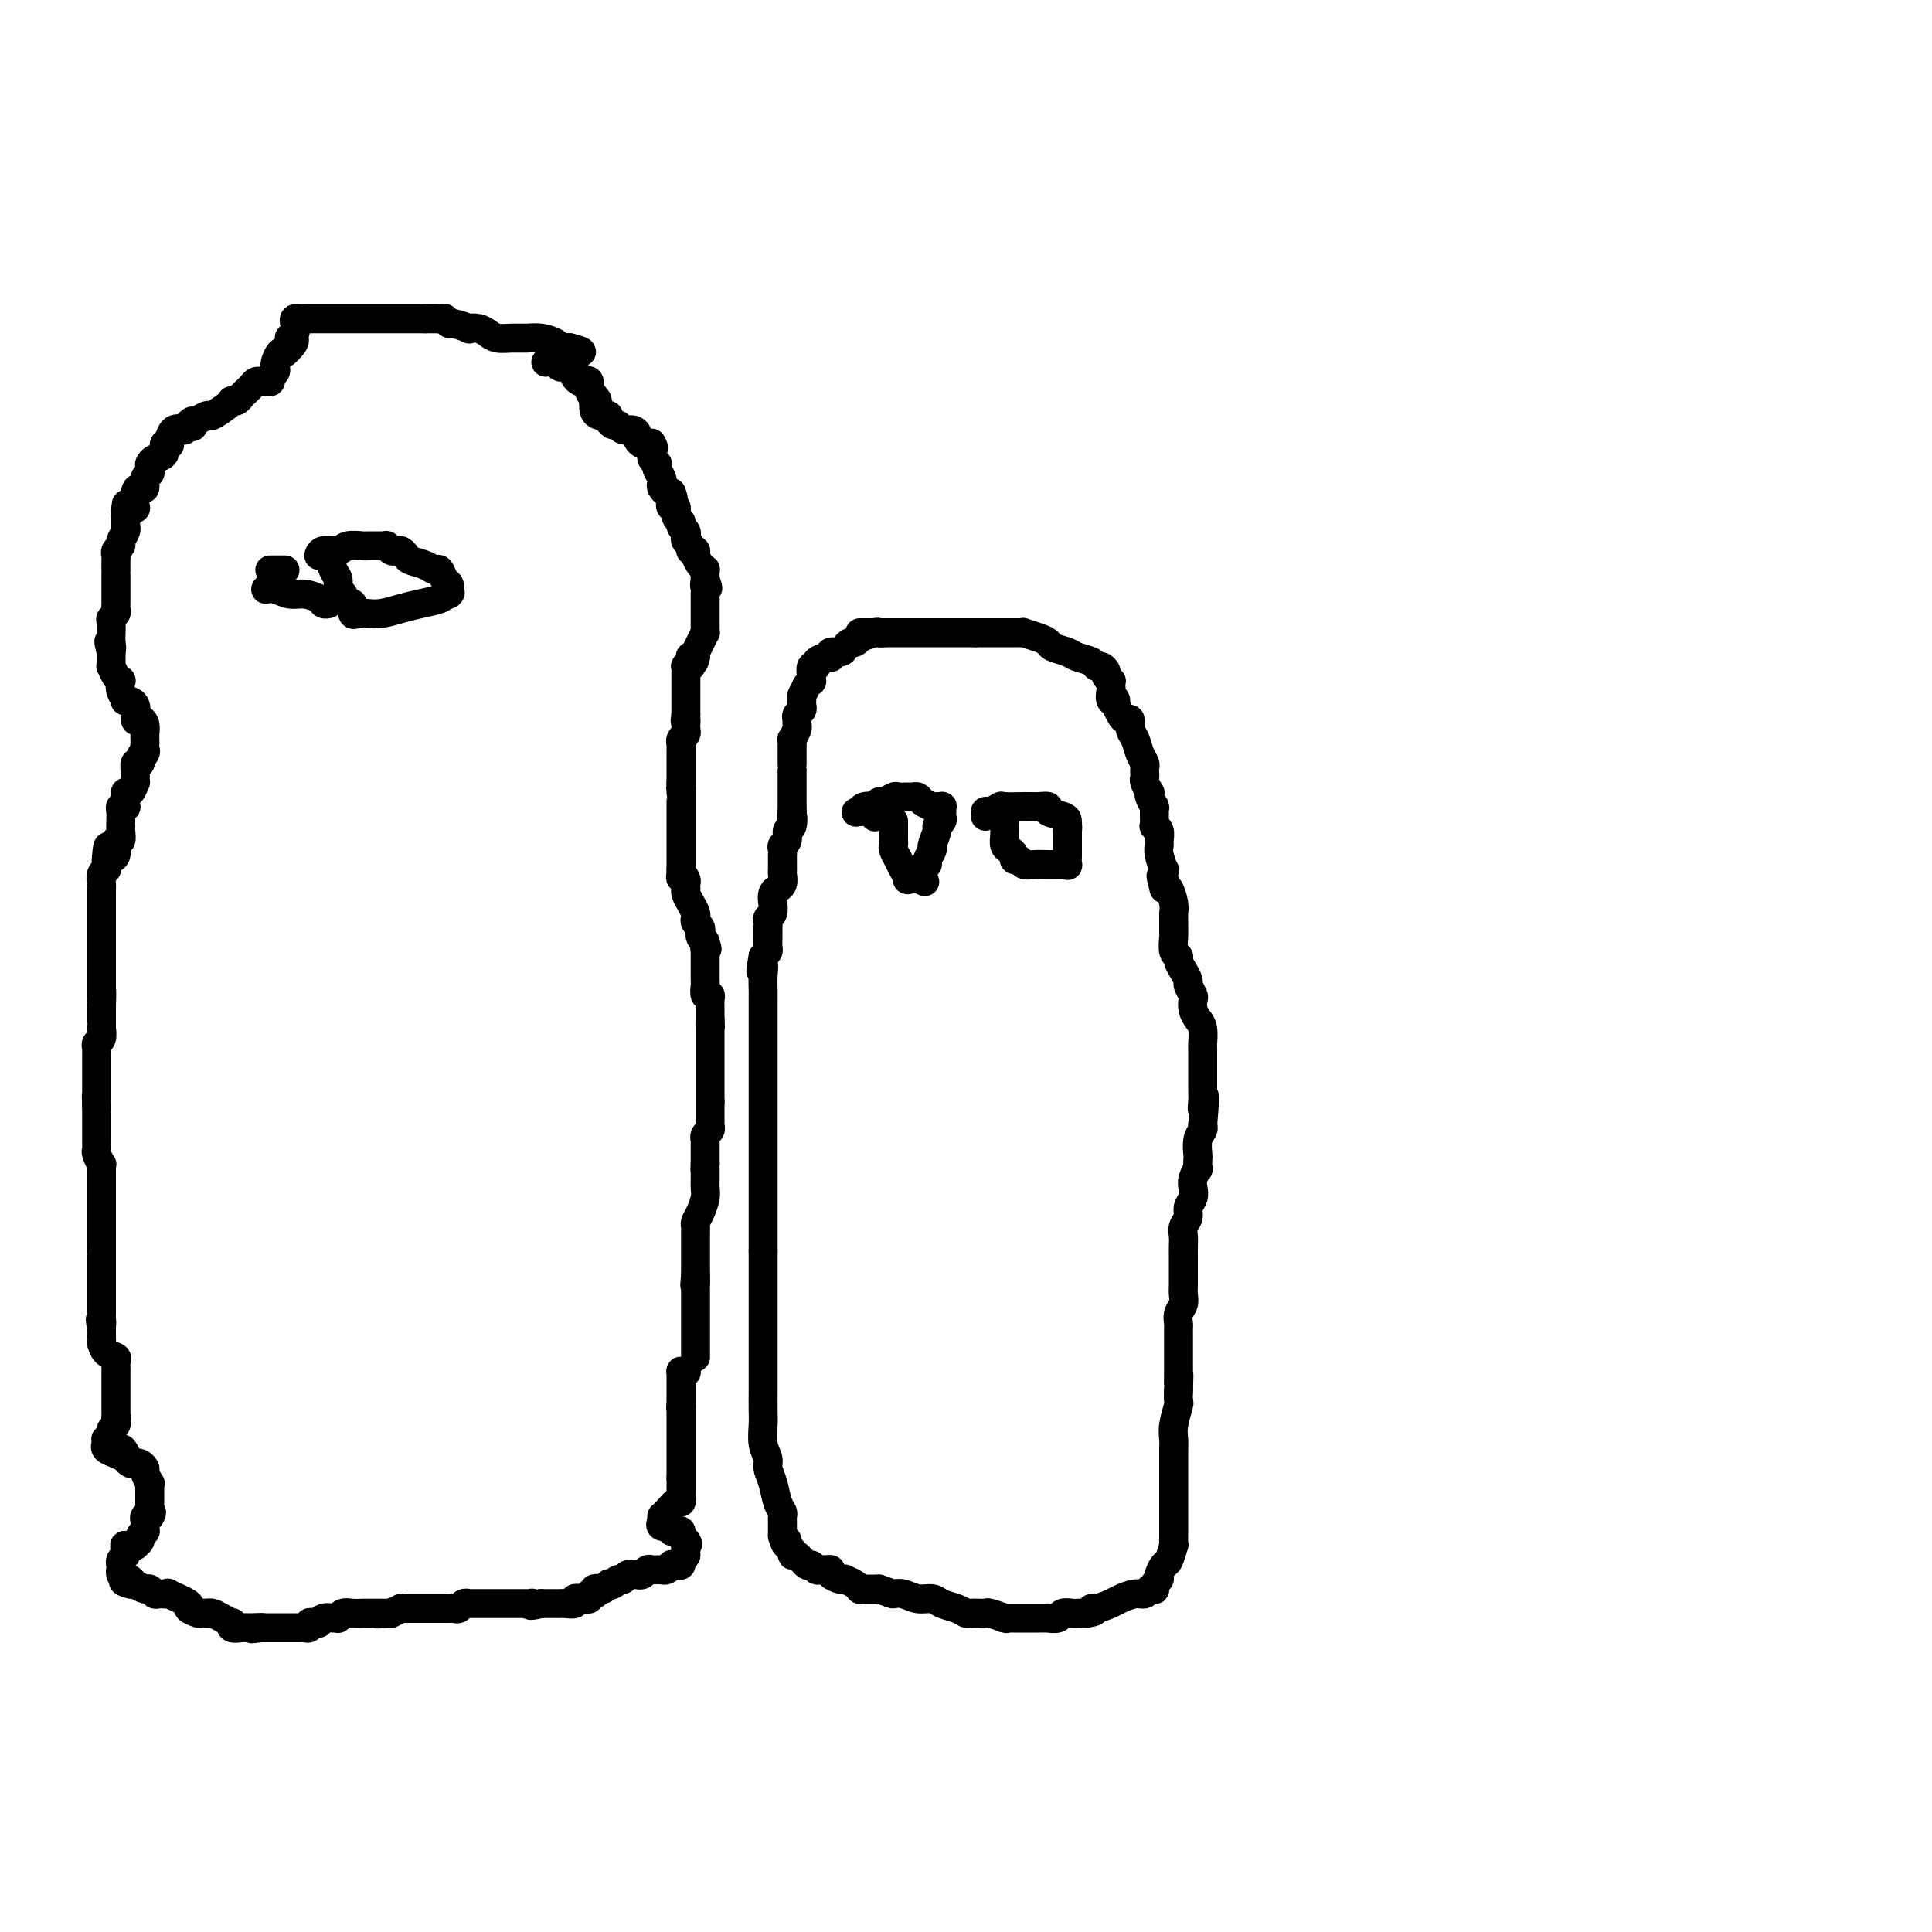 <svg viewBox='0 0 400 400' version='1.1' xmlns='http://www.w3.org/2000/svg' xmlns:xlink='http://www.w3.org/1999/xlink'><g fill='none' stroke='#000000' stroke-width='6' stroke-linecap='round' stroke-linejoin='round'><path d='M113,75c0.000,0.000 1.000,-1.000 1,-1'/><path d='M114,74c0.328,0.007 0.648,0.523 1,1c0.352,0.477 0.734,0.915 1,1c0.266,0.085 0.414,-0.184 1,0c0.586,0.184 1.610,0.820 2,1c0.390,0.180 0.147,-0.097 0,0c-0.147,0.097 -0.198,0.569 0,1c0.198,0.431 0.644,0.823 1,1c0.356,0.177 0.621,0.140 1,0c0.379,-0.140 0.871,-0.384 1,0c0.129,0.384 -0.106,1.395 0,2c0.106,0.605 0.553,0.802 1,1'/><path d='M123,82c1.393,1.457 0.376,1.098 0,1c-0.376,-0.098 -0.112,0.065 0,0c0.112,-0.065 0.073,-0.358 0,0c-0.073,0.358 -0.178,1.367 0,2c0.178,0.633 0.639,0.892 1,1c0.361,0.108 0.622,0.066 1,0c0.378,-0.066 0.874,-0.157 1,0c0.126,0.157 -0.117,0.563 0,1c0.117,0.437 0.596,0.905 1,1c0.404,0.095 0.734,-0.182 1,0c0.266,0.182 0.466,0.823 1,1c0.534,0.177 1.400,-0.110 2,0c0.600,0.110 0.934,0.617 1,1c0.066,0.383 -0.136,0.642 0,1c0.136,0.358 0.610,0.817 1,1c0.390,0.183 0.695,0.092 1,0'/><path d='M134,92c1.928,1.560 1.248,0.459 1,0c-0.248,-0.459 -0.063,-0.277 0,0c0.063,0.277 0.003,0.648 0,1c-0.003,0.352 0.051,0.685 0,1c-0.051,0.315 -0.206,0.613 0,1c0.206,0.387 0.773,0.863 1,1c0.227,0.137 0.112,-0.066 0,0c-0.112,0.066 -0.223,0.400 0,1c0.223,0.600 0.781,1.468 1,2c0.219,0.532 0.100,0.730 0,1c-0.100,0.270 -0.181,0.611 0,1c0.181,0.389 0.623,0.825 1,1c0.377,0.175 0.688,0.087 1,0'/><path d='M139,102c0.791,1.932 0.269,1.760 0,2c-0.269,0.240 -0.283,0.890 0,1c0.283,0.110 0.864,-0.321 1,0c0.136,0.321 -0.174,1.396 0,2c0.174,0.604 0.830,0.739 1,1c0.170,0.261 -0.147,0.647 0,1c0.147,0.353 0.756,0.673 1,1c0.244,0.327 0.122,0.661 0,1c-0.122,0.339 -0.244,0.681 0,1c0.244,0.319 0.853,0.614 1,1c0.147,0.386 -0.167,0.864 0,1c0.167,0.136 0.815,-0.070 1,0c0.185,0.070 -0.094,0.417 0,1c0.094,0.583 0.561,1.404 1,2c0.439,0.596 0.849,0.968 1,1c0.151,0.032 0.043,-0.277 0,0c-0.043,0.277 -0.022,1.138 0,2'/><path d='M146,120c1.083,2.968 0.290,1.386 0,1c-0.290,-0.386 -0.078,0.422 0,1c0.078,0.578 0.021,0.925 0,1c-0.021,0.075 -0.006,-0.120 0,0c0.006,0.120 0.001,0.557 0,1c-0.001,0.443 -0.000,0.893 0,1c0.000,0.107 0.000,-0.130 0,0c-0.000,0.130 -0.000,0.626 0,1c0.000,0.374 0.000,0.625 0,1c-0.000,0.375 -0.000,0.875 0,1c0.000,0.125 0.001,-0.126 0,0c-0.001,0.126 -0.003,0.628 0,1c0.003,0.372 0.011,0.615 0,1c-0.011,0.385 -0.041,0.911 0,1c0.041,0.089 0.155,-0.261 0,0c-0.155,0.261 -0.578,1.132 -1,2c-0.422,0.868 -0.845,1.734 -1,2c-0.155,0.266 -0.044,-0.067 0,0c0.044,0.067 0.022,0.533 0,1'/><path d='M144,136c-0.532,2.431 -0.860,0.507 -1,0c-0.140,-0.507 -0.090,0.403 0,1c0.090,0.597 0.220,0.882 0,1c-0.220,0.118 -0.791,0.069 -1,0c-0.209,-0.069 -0.056,-0.159 0,0c0.056,0.159 0.015,0.568 0,1c-0.015,0.432 -0.004,0.888 0,1c0.004,0.112 0.001,-0.120 0,0c-0.001,0.120 -0.000,0.593 0,1c0.000,0.407 0.000,0.749 0,1c-0.000,0.251 -0.000,0.410 0,1c0.000,0.590 0.000,1.611 0,2c-0.000,0.389 -0.000,0.147 0,0c0.000,-0.147 0.000,-0.197 0,0c-0.000,0.197 -0.000,0.641 0,1c0.000,0.359 0.000,0.632 0,1c-0.000,0.368 -0.000,0.830 0,1c0.000,0.170 0.000,0.049 0,0c-0.000,-0.049 -0.000,-0.024 0,0'/><path d='M142,148c-0.309,2.039 -0.082,1.138 0,1c0.082,-0.138 0.018,0.487 0,1c-0.018,0.513 0.009,0.912 0,1c-0.009,0.088 -0.055,-0.136 0,0c0.055,0.136 0.211,0.632 0,1c-0.211,0.368 -0.789,0.609 -1,1c-0.211,0.391 -0.057,0.932 0,1c0.057,0.068 0.015,-0.335 0,0c-0.015,0.335 -0.004,1.410 0,2c0.004,0.590 0.001,0.697 0,1c-0.001,0.303 -0.000,0.802 0,1c0.000,0.198 0.000,0.096 0,0c-0.000,-0.096 -0.000,-0.184 0,0c0.000,0.184 0.000,0.642 0,1c-0.000,0.358 -0.000,0.618 0,1c0.000,0.382 0.000,0.886 0,1c-0.000,0.114 -0.000,-0.162 0,0c0.000,0.162 0.000,0.760 0,1c-0.000,0.240 -0.000,0.120 0,0'/><path d='M141,162c-0.155,2.330 -0.041,1.154 0,1c0.041,-0.154 0.011,0.714 0,1c-0.011,0.286 -0.003,-0.011 0,0c0.003,0.011 0.001,0.330 0,1c-0.001,0.670 -0.000,1.690 0,2c0.000,0.310 0.000,-0.089 0,0c-0.000,0.089 -0.000,0.668 0,1c0.000,0.332 0.000,0.417 0,1c-0.000,0.583 -0.000,1.663 0,2c0.000,0.337 0.000,-0.068 0,0c-0.000,0.068 -0.000,0.611 0,1c0.000,0.389 0.000,0.625 0,1c-0.000,0.375 -0.000,0.888 0,1c0.000,0.112 0.000,-0.178 0,0c-0.000,0.178 -0.000,0.825 0,1c0.000,0.175 0.000,-0.122 0,0c-0.000,0.122 -0.000,0.661 0,1c0.000,0.339 0.000,0.476 0,1c-0.000,0.524 -0.000,1.435 0,2c0.000,0.565 0.000,0.782 0,1'/><path d='M141,180c-0.061,2.962 -0.212,1.367 0,1c0.212,-0.367 0.788,0.492 1,1c0.212,0.508 0.060,0.664 0,1c-0.060,0.336 -0.026,0.853 0,1c0.026,0.147 0.046,-0.077 0,0c-0.046,0.077 -0.157,0.454 0,1c0.157,0.546 0.582,1.259 1,2c0.418,0.741 0.830,1.509 1,2c0.170,0.491 0.098,0.706 0,1c-0.098,0.294 -0.222,0.666 0,1c0.222,0.334 0.791,0.628 1,1c0.209,0.372 0.059,0.821 0,1c-0.059,0.179 -0.026,0.089 0,0c0.026,-0.089 0.045,-0.178 0,0c-0.045,0.178 -0.156,0.622 0,1c0.156,0.378 0.578,0.689 1,1'/><path d='M146,195c0.774,2.488 0.207,1.209 0,1c-0.207,-0.209 -0.056,0.652 0,1c0.056,0.348 0.015,0.182 0,0c-0.015,-0.182 -0.004,-0.382 0,0c0.004,0.382 0.001,1.345 0,2c-0.001,0.655 0.000,1.000 0,1c-0.000,-0.000 -0.001,-0.346 0,0c0.001,0.346 0.004,1.384 0,2c-0.004,0.616 -0.015,0.809 0,1c0.015,0.191 0.057,0.380 0,1c-0.057,0.620 -0.211,1.671 0,2c0.211,0.329 0.789,-0.066 1,0c0.211,0.066 0.057,0.591 0,1c-0.057,0.409 -0.015,0.702 0,1c0.015,0.298 0.004,0.602 0,1c-0.004,0.398 -0.001,0.890 0,1c0.001,0.110 0.000,-0.163 0,0c-0.000,0.163 -0.000,0.761 0,1c0.000,0.239 0.000,0.120 0,0'/><path d='M147,211c0.155,2.653 0.041,1.284 0,1c-0.041,-0.284 -0.011,0.516 0,1c0.011,0.484 0.003,0.651 0,1c-0.003,0.349 -0.001,0.881 0,1c0.001,0.119 0.000,-0.176 0,0c-0.000,0.176 -0.000,0.821 0,1c0.000,0.179 0.000,-0.110 0,0c-0.000,0.110 -0.000,0.617 0,1c0.000,0.383 0.000,0.640 0,1c-0.000,0.360 -0.000,0.821 0,1c0.000,0.179 0.000,0.076 0,0c-0.000,-0.076 -0.000,-0.126 0,0c0.000,0.126 0.000,0.429 0,1c-0.000,0.571 -0.000,1.409 0,2c0.000,0.591 0.000,0.933 0,1c-0.000,0.067 -0.000,-0.142 0,0c0.000,0.142 0.000,0.634 0,1c-0.000,0.366 -0.000,0.606 0,1c0.000,0.394 0.000,0.941 0,1c-0.000,0.059 -0.000,-0.369 0,0c0.000,0.369 0.000,1.534 0,2c-0.000,0.466 -0.000,0.233 0,0'/><path d='M147,228c-0.000,2.865 -0.000,1.528 0,1c0.000,-0.528 0.000,-0.246 0,0c-0.000,0.246 -0.000,0.457 0,1c0.000,0.543 0.001,1.416 0,2c-0.001,0.584 -0.004,0.877 0,1c0.004,0.123 0.015,0.075 0,0c-0.015,-0.075 -0.057,-0.179 0,0c0.057,0.179 0.211,0.640 0,1c-0.211,0.360 -0.789,0.617 -1,1c-0.211,0.383 -0.057,0.890 0,1c0.057,0.110 0.015,-0.178 0,0c-0.015,0.178 -0.004,0.821 0,1c0.004,0.179 0.001,-0.107 0,0c-0.001,0.107 -0.000,0.606 0,1c0.000,0.394 0.000,0.683 0,1c-0.000,0.317 -0.000,0.662 0,1c0.000,0.338 0.000,0.669 0,1'/><path d='M146,241c-0.154,2.263 -0.041,1.420 0,1c0.041,-0.420 0.008,-0.418 0,0c-0.008,0.418 0.008,1.254 0,2c-0.008,0.746 -0.041,1.404 0,2c0.041,0.596 0.154,1.130 0,2c-0.154,0.870 -0.577,2.076 -1,3c-0.423,0.924 -0.845,1.568 -1,2c-0.155,0.432 -0.041,0.654 0,1c0.041,0.346 0.011,0.817 0,1c-0.011,0.183 -0.003,0.077 0,0c0.003,-0.077 0.001,-0.127 0,0c-0.001,0.127 -0.000,0.429 0,1c0.000,0.571 0.000,1.409 0,2c-0.000,0.591 -0.000,0.933 0,1c0.000,0.067 0.000,-0.140 0,0c-0.000,0.140 -0.000,0.629 0,1c0.000,0.371 0.000,0.624 0,1c-0.000,0.376 -0.000,0.874 0,1c0.000,0.126 0.000,-0.120 0,0c-0.000,0.120 -0.000,0.606 0,1c0.000,0.394 0.000,0.697 0,1'/><path d='M144,264c-0.309,3.737 -0.083,1.579 0,1c0.083,-0.579 0.022,0.422 0,1c-0.022,0.578 -0.006,0.732 0,1c0.006,0.268 0.002,0.651 0,1c-0.002,0.349 -0.000,0.666 0,1c0.000,0.334 0.000,0.685 0,1c-0.000,0.315 -0.000,0.595 0,1c0.000,0.405 0.000,0.934 0,1c-0.000,0.066 -0.000,-0.332 0,0c0.000,0.332 0.000,1.395 0,2c-0.000,0.605 -0.000,0.754 0,1c0.000,0.246 0.000,0.591 0,1c-0.000,0.409 -0.000,0.883 0,1c0.000,0.117 0.000,-0.123 0,0c-0.000,0.123 -0.000,0.607 0,1c0.000,0.393 0.000,0.694 0,1c-0.000,0.306 -0.000,0.618 0,1c0.000,0.382 0.000,0.834 0,1c-0.000,0.166 -0.000,0.048 0,0c0.000,-0.048 0.000,-0.024 0,0'/><path d='M142,284c0.000,0.000 0.100,0.100 0.1,0.1'/><path d='M142,284c-0.423,0.032 -0.845,0.064 -1,0c-0.155,-0.064 -0.041,-0.224 0,0c0.041,0.224 0.011,0.832 0,1c-0.011,0.168 -0.003,-0.105 0,0c0.003,0.105 0.001,0.588 0,1c-0.001,0.412 -0.000,0.754 0,1c0.000,0.246 0.000,0.396 0,1c-0.000,0.604 -0.000,1.663 0,2c0.000,0.337 0.000,-0.046 0,0c-0.000,0.046 -0.000,0.523 0,1'/><path d='M141,291c-0.155,1.056 -0.041,0.195 0,0c0.041,-0.195 0.011,0.277 0,1c-0.011,0.723 -0.003,1.699 0,2c0.003,0.301 0.001,-0.073 0,0c-0.001,0.073 -0.000,0.593 0,1c0.000,0.407 0.000,0.702 0,1c-0.000,0.298 -0.000,0.601 0,1c0.000,0.399 0.000,0.894 0,1c-0.000,0.106 -0.000,-0.178 0,0c0.000,0.178 0.000,0.817 0,1c-0.000,0.183 -0.000,-0.092 0,0c0.000,0.092 0.000,0.551 0,1c-0.000,0.449 -0.000,0.890 0,1c0.000,0.110 0.000,-0.110 0,0c-0.000,0.110 -0.000,0.551 0,1c0.000,0.449 0.000,0.908 0,1c-0.000,0.092 -0.000,-0.183 0,0c0.000,0.183 0.000,0.822 0,1c-0.000,0.178 -0.000,-0.106 0,0c0.000,0.106 0.000,0.602 0,1c-0.000,0.398 -0.000,0.699 0,1'/><path d='M141,306c0.000,2.544 0.000,1.403 0,1c-0.000,-0.403 -0.000,-0.067 0,0c0.000,0.067 0.001,-0.136 0,0c-0.001,0.136 -0.003,0.610 0,1c0.003,0.390 0.012,0.696 0,1c-0.012,0.304 -0.044,0.607 0,1c0.044,0.393 0.166,0.875 0,1c-0.166,0.125 -0.619,-0.107 -1,0c-0.381,0.107 -0.691,0.554 -1,1'/><path d='M139,312c-0.265,0.884 0.073,0.092 0,0c-0.073,-0.092 -0.555,0.514 -1,1c-0.445,0.486 -0.851,0.852 -1,1c-0.149,0.148 -0.040,0.078 0,0c0.040,-0.078 0.011,-0.165 0,0c-0.011,0.165 -0.006,0.583 0,1'/><path d='M137,315c-0.353,0.686 -0.235,0.902 0,1c0.235,0.098 0.589,0.078 1,0c0.411,-0.078 0.880,-0.214 1,0c0.120,0.214 -0.109,0.778 0,1c0.109,0.222 0.555,0.101 1,0c0.445,-0.101 0.889,-0.181 1,0c0.111,0.181 -0.111,0.623 0,1c0.111,0.377 0.556,0.688 1,1'/><path d='M142,319c0.774,0.842 0.207,0.947 0,1c-0.207,0.053 -0.056,0.056 0,0c0.056,-0.056 0.015,-0.169 0,0c-0.015,0.169 -0.004,0.620 0,1c0.004,0.380 0.002,0.690 0,1'/><path d='M142,322c-0.238,0.630 -0.834,0.704 -1,1c-0.166,0.296 0.096,0.815 0,1c-0.096,0.185 -0.552,0.035 -1,0c-0.448,-0.035 -0.890,0.043 -1,0c-0.110,-0.043 0.111,-0.208 0,0c-0.111,0.208 -0.555,0.788 -1,1c-0.445,0.212 -0.893,0.056 -1,0c-0.107,-0.056 0.126,-0.011 0,0c-0.126,0.011 -0.612,-0.011 -1,0c-0.388,0.011 -0.677,0.055 -1,0c-0.323,-0.055 -0.678,-0.211 -1,0c-0.322,0.211 -0.611,0.788 -1,1c-0.389,0.212 -0.878,0.060 -1,0c-0.122,-0.060 0.122,-0.026 0,0c-0.122,0.026 -0.610,0.046 -1,0c-0.390,-0.046 -0.683,-0.156 -1,0c-0.317,0.156 -0.659,0.578 -1,1'/><path d='M129,327c-2.194,0.714 -1.179,-0.001 -1,0c0.179,0.001 -0.477,0.719 -1,1c-0.523,0.281 -0.914,0.127 -1,0c-0.086,-0.127 0.134,-0.226 0,0c-0.134,0.226 -0.623,0.779 -1,1c-0.377,0.221 -0.641,0.111 -1,0c-0.359,-0.111 -0.813,-0.222 -1,0c-0.187,0.222 -0.106,0.777 0,1c0.106,0.223 0.236,0.112 0,0c-0.236,-0.112 -0.838,-0.227 -1,0c-0.162,0.227 0.116,0.797 0,1c-0.116,0.203 -0.626,0.040 -1,0c-0.374,-0.040 -0.611,0.042 -1,0c-0.389,-0.042 -0.930,-0.207 -1,0c-0.070,0.207 0.332,0.788 0,1c-0.332,0.212 -1.398,0.057 -2,0c-0.602,-0.057 -0.739,-0.015 -1,0c-0.261,0.015 -0.647,0.004 -1,0c-0.353,-0.004 -0.672,-0.001 -1,0c-0.328,0.001 -0.665,0.000 -1,0c-0.335,-0.000 -0.667,-0.000 -1,0'/><path d='M112,332c-3.092,0.774 -2.321,0.207 -2,0c0.321,-0.207 0.194,-0.056 0,0c-0.194,0.056 -0.454,0.015 -1,0c-0.546,-0.015 -1.378,-0.004 -2,0c-0.622,0.004 -1.034,0.001 -1,0c0.034,-0.001 0.513,-0.000 0,0c-0.513,0.000 -2.017,0.000 -3,0c-0.983,-0.000 -1.443,-0.001 -2,0c-0.557,0.001 -1.210,0.004 -2,0c-0.790,-0.004 -1.717,-0.015 -2,0c-0.283,0.015 0.079,0.057 0,0c-0.079,-0.057 -0.599,-0.211 -1,0c-0.401,0.211 -0.685,0.789 -1,1c-0.315,0.211 -0.662,0.057 -1,0c-0.338,-0.057 -0.668,-0.015 -1,0c-0.332,0.015 -0.666,0.004 -1,0c-0.334,-0.004 -0.667,-0.001 -1,0c-0.333,0.001 -0.666,0.000 -1,0c-0.334,-0.000 -0.670,-0.000 -1,0c-0.330,0.000 -0.653,0.000 -1,0c-0.347,-0.000 -0.719,-0.001 -1,0c-0.281,0.001 -0.473,0.003 -1,0c-0.527,-0.003 -1.389,-0.011 -2,0c-0.611,0.011 -0.972,0.041 -1,0c-0.028,-0.041 0.278,-0.155 0,0c-0.278,0.155 -1.139,0.577 -2,1'/><path d='M81,334c-5.032,0.309 -2.111,0.083 -1,0c1.111,-0.083 0.411,-0.022 0,0c-0.411,0.022 -0.533,0.005 -1,0c-0.467,-0.005 -1.278,0.002 -2,0c-0.722,-0.002 -1.356,-0.015 -2,0c-0.644,0.015 -1.299,0.057 -2,0c-0.701,-0.057 -1.448,-0.212 -2,0c-0.552,0.212 -0.908,0.793 -1,1c-0.092,0.207 0.081,0.041 0,0c-0.081,-0.041 -0.417,0.042 -1,0c-0.583,-0.042 -1.414,-0.208 -2,0c-0.586,0.208 -0.927,0.792 -1,1c-0.073,0.208 0.121,0.042 0,0c-0.121,-0.042 -0.557,0.041 -1,0c-0.443,-0.041 -0.893,-0.207 -1,0c-0.107,0.207 0.130,0.788 0,1c-0.130,0.212 -0.625,0.057 -1,0c-0.375,-0.057 -0.629,-0.015 -1,0c-0.371,0.015 -0.860,0.004 -1,0c-0.140,-0.004 0.068,-0.001 0,0c-0.068,0.001 -0.413,0.000 -1,0c-0.587,-0.000 -1.417,-0.000 -2,0c-0.583,0.000 -0.919,0.000 -1,0c-0.081,-0.000 0.094,-0.000 0,0c-0.094,0.000 -0.455,0.000 -1,0c-0.545,-0.000 -1.272,-0.000 -2,0'/><path d='M54,337c-4.079,0.463 -0.778,0.120 0,0c0.778,-0.120 -0.967,-0.017 -2,0c-1.033,0.017 -1.354,-0.051 -2,0c-0.646,0.051 -1.615,0.220 -2,0c-0.385,-0.220 -0.184,-0.830 0,-1c0.184,-0.170 0.351,0.098 0,0c-0.351,-0.098 -1.222,-0.562 -2,-1c-0.778,-0.438 -1.464,-0.848 -2,-1c-0.536,-0.152 -0.923,-0.044 -1,0c-0.077,0.044 0.155,0.024 0,0c-0.155,-0.024 -0.698,-0.053 -1,0c-0.302,0.053 -0.362,0.186 -1,0c-0.638,-0.186 -1.852,-0.691 -2,-1c-0.148,-0.309 0.770,-0.421 0,-1c-0.770,-0.579 -3.229,-1.623 -4,-2c-0.771,-0.377 0.145,-0.086 0,0c-0.145,0.086 -1.351,-0.032 -2,0c-0.649,0.032 -0.741,0.215 -1,0c-0.259,-0.215 -0.685,-0.827 -1,-1c-0.315,-0.173 -0.519,0.093 -1,0c-0.481,-0.093 -1.241,-0.547 -2,-1'/><path d='M28,328c-4.261,-1.329 -1.912,-0.150 -1,0c0.912,0.150 0.388,-0.729 0,-1c-0.388,-0.271 -0.640,0.067 -1,0c-0.360,-0.067 -0.828,-0.539 -1,-1c-0.172,-0.461 -0.047,-0.911 0,-1c0.047,-0.089 0.016,0.183 0,0c-0.016,-0.183 -0.018,-0.823 0,-1c0.018,-0.177 0.056,0.107 0,0c-0.056,-0.107 -0.207,-0.606 0,-1c0.207,-0.394 0.774,-0.684 1,-1c0.226,-0.316 0.113,-0.658 0,-1'/><path d='M26,321c-0.353,-1.310 -0.234,-1.086 0,-1c0.234,0.086 0.584,0.034 1,0c0.416,-0.034 0.900,-0.052 1,0c0.100,0.052 -0.183,0.173 0,0c0.183,-0.173 0.834,-0.639 1,-1c0.166,-0.361 -0.152,-0.618 0,-1c0.152,-0.382 0.773,-0.890 1,-1c0.227,-0.110 0.060,0.177 0,0c-0.060,-0.177 -0.012,-0.818 0,-1c0.012,-0.182 -0.011,0.095 0,0c0.011,-0.095 0.054,-0.562 0,-1c-0.054,-0.438 -0.207,-0.849 0,-1c0.207,-0.151 0.773,-0.043 1,0c0.227,0.043 0.113,0.022 0,0'/><path d='M31,314c0.774,-1.244 0.207,-0.854 0,-1c-0.207,-0.146 -0.056,-0.827 0,-1c0.056,-0.173 0.015,0.161 0,0c-0.015,-0.161 -0.004,-0.816 0,-1c0.004,-0.184 0.001,0.104 0,0c-0.001,-0.104 0.001,-0.600 0,-1c-0.001,-0.400 -0.004,-0.702 0,-1c0.004,-0.298 0.016,-0.590 0,-1c-0.016,-0.410 -0.060,-0.937 0,-1c0.060,-0.063 0.223,0.337 0,0c-0.223,-0.337 -0.833,-1.410 -1,-2c-0.167,-0.590 0.109,-0.697 0,-1c-0.109,-0.303 -0.604,-0.802 -1,-1c-0.396,-0.198 -0.694,-0.094 -1,0c-0.306,0.094 -0.621,0.179 -1,0c-0.379,-0.179 -0.823,-0.623 -1,-1c-0.177,-0.377 -0.089,-0.689 0,-1'/><path d='M26,301c-0.972,-2.023 -0.902,-0.579 -1,0c-0.098,0.579 -0.366,0.295 -1,0c-0.634,-0.295 -1.635,-0.600 -2,-1c-0.365,-0.400 -0.094,-0.895 0,-1c0.094,-0.105 0.010,0.179 0,0c-0.010,-0.179 0.054,-0.821 0,-1c-0.054,-0.179 -0.225,0.106 0,0c0.225,-0.106 0.845,-0.603 1,-1c0.155,-0.397 -0.154,-0.694 0,-1c0.154,-0.306 0.772,-0.621 1,-1c0.228,-0.379 0.065,-0.823 0,-1c-0.065,-0.177 -0.033,-0.089 0,0'/><path d='M24,294c0.309,-0.879 0.083,-0.077 0,0c-0.083,0.077 -0.022,-0.572 0,-1c0.022,-0.428 0.006,-0.636 0,-1c-0.006,-0.364 -0.002,-0.885 0,-1c0.002,-0.115 0.000,0.176 0,0c-0.000,-0.176 -0.000,-0.817 0,-1c0.000,-0.183 0.000,0.093 0,0c-0.000,-0.093 -0.000,-0.554 0,-1c0.000,-0.446 0.000,-0.875 0,-1c-0.000,-0.125 -0.000,0.055 0,0c0.000,-0.055 0.000,-0.343 0,-1c-0.000,-0.657 -0.001,-1.681 0,-2c0.001,-0.319 0.002,0.069 0,0c-0.002,-0.069 -0.007,-0.595 0,-1c0.007,-0.405 0.026,-0.691 0,-1c-0.026,-0.309 -0.098,-0.642 0,-1c0.098,-0.358 0.366,-0.741 0,-1c-0.366,-0.259 -1.366,-0.394 -2,-1c-0.634,-0.606 -0.902,-1.682 -1,-2c-0.098,-0.318 -0.026,0.122 0,0c0.026,-0.122 0.007,-0.806 0,-1c-0.007,-0.194 -0.002,0.102 0,0c0.002,-0.102 0.001,-0.600 0,-1c-0.001,-0.400 -0.000,-0.700 0,-1'/><path d='M21,275c-0.464,-3.121 -0.124,-1.424 0,-1c0.124,0.424 0.033,-0.425 0,-1c-0.033,-0.575 -0.009,-0.875 0,-1c0.009,-0.125 0.002,-0.075 0,0c-0.002,0.075 -0.001,0.174 0,0c0.001,-0.174 0.000,-0.621 0,-1c-0.000,-0.379 -0.000,-0.689 0,-1c0.000,-0.311 0.000,-0.622 0,-1c-0.000,-0.378 -0.000,-0.822 0,-1c0.000,-0.178 0.000,-0.090 0,0c-0.000,0.090 -0.000,0.183 0,0c0.000,-0.183 0.000,-0.640 0,-1c-0.000,-0.360 -0.000,-0.621 0,-1c0.000,-0.379 0.000,-0.875 0,-1c-0.000,-0.125 -0.000,0.121 0,0c0.000,-0.121 0.000,-0.610 0,-1c-0.000,-0.390 -0.000,-0.683 0,-1c0.000,-0.317 0.000,-0.659 0,-1c-0.000,-0.341 -0.000,-0.680 0,-1c0.000,-0.320 0.000,-0.622 0,-1c-0.000,-0.378 -0.000,-0.833 0,-1c0.000,-0.167 0.000,-0.048 0,0c-0.000,0.048 -0.000,0.024 0,0'/><path d='M21,259c0.000,-2.649 0.000,-1.273 0,-1c-0.000,0.273 -0.000,-0.558 0,-1c0.000,-0.442 0.000,-0.496 0,-1c-0.000,-0.504 -0.000,-1.459 0,-2c0.000,-0.541 0.000,-0.670 0,-1c-0.000,-0.330 -0.000,-0.862 0,-1c0.000,-0.138 0.000,0.118 0,0c-0.000,-0.118 -0.000,-0.609 0,-1c0.000,-0.391 0.000,-0.682 0,-1c-0.000,-0.318 -0.000,-0.663 0,-1c0.000,-0.337 0.000,-0.666 0,-1c-0.000,-0.334 -0.000,-0.672 0,-1c0.000,-0.328 0.000,-0.647 0,-1c-0.000,-0.353 -0.000,-0.740 0,-1c0.000,-0.260 0.001,-0.394 0,-1c-0.001,-0.606 -0.004,-1.686 0,-2c0.004,-0.314 0.015,0.137 0,0c-0.015,-0.137 -0.057,-0.863 0,-1c0.057,-0.137 0.211,0.314 0,0c-0.211,-0.314 -0.789,-1.392 -1,-2c-0.211,-0.608 -0.057,-0.745 0,-1c0.057,-0.255 0.015,-0.627 0,-1c-0.015,-0.373 -0.004,-0.748 0,-1c0.004,-0.252 0.001,-0.382 0,-1c-0.001,-0.618 -0.000,-1.724 0,-2c0.000,-0.276 0.000,0.276 0,0c-0.000,-0.276 -0.000,-1.382 0,-2c0.000,-0.618 0.000,-0.748 0,-1c-0.000,-0.252 -0.000,-0.626 0,-1'/><path d='M20,229c-0.155,-4.592 -0.041,-1.072 0,0c0.041,1.072 0.011,-0.304 0,-1c-0.011,-0.696 -0.003,-0.711 0,-1c0.003,-0.289 0.001,-0.852 0,-1c-0.001,-0.148 -0.000,0.119 0,0c0.000,-0.119 0.000,-0.624 0,-1c-0.000,-0.376 -0.000,-0.624 0,-1c0.000,-0.376 -0.000,-0.879 0,-1c0.000,-0.121 0.000,0.140 0,0c-0.000,-0.140 -0.000,-0.682 0,-1c0.000,-0.318 0.000,-0.414 0,-1c-0.000,-0.586 -0.001,-1.663 0,-2c0.001,-0.337 0.004,0.066 0,0c-0.004,-0.066 -0.015,-0.600 0,-1c0.015,-0.400 0.057,-0.667 0,-1c-0.057,-0.333 -0.211,-0.733 0,-1c0.211,-0.267 0.789,-0.401 1,-1c0.211,-0.599 0.057,-1.662 0,-2c-0.057,-0.338 -0.015,0.050 0,0c0.015,-0.050 0.004,-0.538 0,-1c-0.004,-0.462 -0.001,-0.897 0,-1c0.001,-0.103 0.000,0.127 0,0c-0.000,-0.127 -0.000,-0.611 0,-1c0.000,-0.389 0.000,-0.683 0,-1c-0.000,-0.317 -0.000,-0.659 0,-1'/><path d='M21,208c0.155,-3.731 0.041,-2.558 0,-2c-0.041,0.558 -0.011,0.500 0,0c0.011,-0.500 0.003,-1.444 0,-2c-0.003,-0.556 -0.001,-0.725 0,-1c0.001,-0.275 0.000,-0.655 0,-1c-0.000,-0.345 -0.000,-0.653 0,-1c0.000,-0.347 0.000,-0.732 0,-1c-0.000,-0.268 -0.000,-0.418 0,-1c0.000,-0.582 0.000,-1.595 0,-2c-0.000,-0.405 -0.000,-0.203 0,0c0.000,0.203 0.000,0.406 0,0c-0.000,-0.406 -0.000,-1.422 0,-2c0.000,-0.578 -0.000,-0.720 0,-1c0.000,-0.280 0.000,-0.700 0,-1c-0.000,-0.300 -0.000,-0.479 0,-1c0.000,-0.521 0.000,-1.382 0,-2c-0.000,-0.618 -0.000,-0.991 0,-1c0.000,-0.009 0.000,0.348 0,0c-0.000,-0.348 -0.000,-1.399 0,-2c0.000,-0.601 0.000,-0.752 0,-1c-0.000,-0.248 -0.001,-0.595 0,-1c0.001,-0.405 0.004,-0.869 0,-1c-0.004,-0.131 -0.015,0.070 0,0c0.015,-0.070 0.057,-0.410 0,-1c-0.057,-0.590 -0.211,-1.429 0,-2c0.211,-0.571 0.789,-0.874 1,-1c0.211,-0.126 0.057,-0.075 0,0c-0.057,0.075 -0.015,0.174 0,0c0.015,-0.174 0.004,-0.621 0,-1c-0.004,-0.379 -0.002,-0.689 0,-1'/><path d='M22,178c0.320,-4.881 0.621,-2.083 1,-1c0.379,1.083 0.837,0.449 1,0c0.163,-0.449 0.029,-0.715 0,-1c-0.029,-0.285 0.045,-0.588 0,-1c-0.045,-0.412 -0.208,-0.933 0,-1c0.208,-0.067 0.788,0.320 1,0c0.212,-0.320 0.057,-1.346 0,-2c-0.057,-0.654 -0.016,-0.935 0,-1c0.016,-0.065 0.008,0.088 0,0c-0.008,-0.088 -0.016,-0.415 0,-1c0.016,-0.585 0.057,-1.428 0,-2c-0.057,-0.572 -0.211,-0.874 0,-1c0.211,-0.126 0.788,-0.077 1,0c0.212,0.077 0.060,0.180 0,0c-0.060,-0.180 -0.026,-0.645 0,-1c0.026,-0.355 0.045,-0.601 0,-1c-0.045,-0.399 -0.156,-0.949 0,-1c0.156,-0.051 0.577,0.399 1,0c0.423,-0.399 0.849,-1.648 1,-2c0.151,-0.352 0.027,0.193 0,0c-0.027,-0.193 0.044,-1.124 0,-2c-0.044,-0.876 -0.204,-1.697 0,-2c0.204,-0.303 0.773,-0.086 1,0c0.227,0.086 0.114,0.043 0,0'/><path d='M29,158c1.022,-3.271 0.078,-1.450 0,-1c-0.078,0.450 0.711,-0.471 1,-1c0.289,-0.529 0.077,-0.666 0,-1c-0.077,-0.334 -0.020,-0.866 0,-1c0.020,-0.134 0.003,0.131 0,0c-0.003,-0.131 0.009,-0.659 0,-1c-0.009,-0.341 -0.039,-0.494 0,-1c0.039,-0.506 0.146,-1.366 0,-2c-0.146,-0.634 -0.546,-1.044 -1,-1c-0.454,0.044 -0.963,0.542 -1,0c-0.037,-0.542 0.396,-2.125 0,-3c-0.396,-0.875 -1.622,-1.043 -2,-1c-0.378,0.043 0.092,0.297 0,0c-0.092,-0.297 -0.746,-1.145 -1,-2c-0.254,-0.855 -0.106,-1.717 0,-2c0.106,-0.283 0.172,0.012 0,0c-0.172,-0.012 -0.582,-0.332 -1,-1c-0.418,-0.668 -0.844,-1.685 -1,-2c-0.156,-0.315 -0.042,0.073 0,0c0.042,-0.073 0.011,-0.607 0,-1c-0.011,-0.393 -0.003,-0.644 0,-1c0.003,-0.356 0.001,-0.816 0,-1c-0.001,-0.184 -0.000,-0.092 0,0'/><path d='M23,135c-0.928,-3.759 -0.248,-1.655 0,-1c0.248,0.655 0.066,-0.139 0,-1c-0.066,-0.861 -0.014,-1.789 0,-2c0.014,-0.211 -0.010,0.294 0,0c0.010,-0.294 0.055,-1.388 0,-2c-0.055,-0.612 -0.211,-0.741 0,-1c0.211,-0.259 0.789,-0.648 1,-1c0.211,-0.352 0.057,-0.668 0,-1c-0.057,-0.332 -0.015,-0.681 0,-1c0.015,-0.319 0.004,-0.609 0,-1c-0.004,-0.391 -0.001,-0.882 0,-1c0.001,-0.118 0.000,0.136 0,0c-0.000,-0.136 -0.000,-0.662 0,-1c0.000,-0.338 -0.000,-0.490 0,-1c0.000,-0.510 0.000,-1.379 0,-2c-0.000,-0.621 -0.001,-0.992 0,-1c0.001,-0.008 0.004,0.349 0,0c-0.004,-0.349 -0.016,-1.402 0,-2c0.016,-0.598 0.061,-0.741 0,-1c-0.061,-0.259 -0.226,-0.634 0,-1c0.226,-0.366 0.845,-0.724 1,-1c0.155,-0.276 -0.155,-0.469 0,-1c0.155,-0.531 0.773,-1.399 1,-2c0.227,-0.601 0.061,-0.934 0,-1c-0.061,-0.066 -0.016,0.136 0,0c0.016,-0.136 0.005,-0.610 0,-1c-0.005,-0.390 -0.002,-0.695 0,-1'/><path d='M26,107c0.419,-4.578 -0.032,-2.021 0,-1c0.032,1.021 0.547,0.508 1,0c0.453,-0.508 0.843,-1.010 1,-1c0.157,0.010 0.079,0.532 0,0c-0.079,-0.532 -0.161,-2.117 0,-3c0.161,-0.883 0.565,-1.062 1,-1c0.435,0.062 0.901,0.367 1,0c0.099,-0.367 -0.170,-1.405 0,-2c0.170,-0.595 0.777,-0.747 1,-1c0.223,-0.253 0.061,-0.607 0,-1c-0.061,-0.393 -0.023,-0.825 0,-1c0.023,-0.175 0.029,-0.093 0,0c-0.029,0.093 -0.095,0.196 0,0c0.095,-0.196 0.351,-0.692 1,-1c0.649,-0.308 1.691,-0.426 2,-1c0.309,-0.574 -0.114,-1.602 0,-2c0.114,-0.398 0.764,-0.167 1,0c0.236,0.167 0.056,0.269 0,0c-0.056,-0.269 0.010,-0.909 0,-1c-0.010,-0.091 -0.095,0.367 0,0c0.095,-0.367 0.372,-1.560 1,-2c0.628,-0.440 1.608,-0.126 2,0c0.392,0.126 0.196,0.063 0,0'/><path d='M38,89c2.317,-3.022 2.110,-1.579 2,-1c-0.110,0.579 -0.124,0.292 0,0c0.124,-0.292 0.387,-0.590 1,-1c0.613,-0.410 1.575,-0.933 2,-1c0.425,-0.067 0.313,0.323 1,0c0.687,-0.323 2.173,-1.357 3,-2c0.827,-0.643 0.995,-0.893 1,-1c0.005,-0.107 -0.153,-0.070 0,0c0.153,0.070 0.618,0.173 1,0c0.382,-0.173 0.680,-0.621 1,-1c0.320,-0.379 0.663,-0.690 1,-1c0.337,-0.310 0.669,-0.618 1,-1c0.331,-0.382 0.662,-0.837 1,-1c0.338,-0.163 0.683,-0.032 1,0c0.317,0.032 0.607,-0.034 1,0c0.393,0.034 0.890,0.167 1,0c0.110,-0.167 -0.168,-0.635 0,-1c0.168,-0.365 0.780,-0.627 1,-1c0.220,-0.373 0.048,-0.857 0,-1c-0.048,-0.143 0.028,0.054 0,0c-0.028,-0.054 -0.161,-0.361 0,-1c0.161,-0.639 0.618,-1.611 1,-2c0.382,-0.389 0.691,-0.194 1,0'/><path d='M59,73c3.415,-3.122 1.453,-2.928 1,-3c-0.453,-0.072 0.604,-0.412 1,-1c0.396,-0.588 0.133,-1.426 0,-2c-0.133,-0.574 -0.135,-0.886 0,-1c0.135,-0.114 0.407,-0.031 1,0c0.593,0.031 1.507,0.008 2,0c0.493,-0.008 0.565,-0.002 1,0c0.435,0.002 1.233,0.001 2,0c0.767,-0.001 1.502,-0.000 2,0c0.498,0.000 0.760,0.000 1,0c0.240,-0.000 0.459,-0.000 1,0c0.541,0.000 1.405,0.000 2,0c0.595,-0.000 0.922,-0.000 1,0c0.078,0.000 -0.092,0.000 0,0c0.092,-0.000 0.447,-0.000 1,0c0.553,0.000 1.303,0.000 2,0c0.697,-0.000 1.342,-0.000 2,0c0.658,0.000 1.328,0.000 2,0c0.672,-0.000 1.345,-0.000 2,0c0.655,0.000 1.292,0.000 2,0c0.708,-0.000 1.488,-0.000 2,0c0.512,0.000 0.756,0.000 1,0'/><path d='M88,66c3.912,0.001 1.693,0.004 1,0c-0.693,-0.004 0.141,-0.016 1,0c0.859,0.016 1.745,0.061 2,0c0.255,-0.061 -0.119,-0.226 0,0c0.119,0.226 0.731,0.845 1,1c0.269,0.155 0.194,-0.152 1,0c0.806,0.152 2.494,0.762 3,1c0.506,0.238 -0.171,0.102 0,0c0.171,-0.102 1.190,-0.171 2,0c0.810,0.171 1.413,0.581 2,1c0.587,0.419 1.159,0.847 2,1c0.841,0.153 1.951,0.031 3,0c1.049,-0.031 2.035,0.030 3,0c0.965,-0.030 1.908,-0.152 3,0c1.092,0.152 2.334,0.577 3,1c0.666,0.423 0.756,0.845 1,1c0.244,0.155 0.641,0.044 1,0c0.359,-0.044 0.679,-0.022 1,0'/><path d='M118,72c4.667,1.156 1.333,1.044 0,1c-1.333,-0.044 -0.667,-0.022 0,0'/><path d='M56,118c-0.119,0.000 -0.238,0.000 0,0c0.238,0.000 0.835,-0.000 1,0c0.165,0.000 -0.100,-0.000 0,0c0.100,0.000 0.565,0.000 1,0c0.435,0.000 0.838,0.000 1,0c0.162,0.000 0.081,0.000 0,0'/><path d='M55,122c0.574,-0.119 1.148,-0.238 2,0c0.852,0.238 1.983,0.834 3,1c1.017,0.166 1.919,-0.099 3,0c1.081,0.099 2.341,0.563 3,1c0.659,0.437 0.716,0.849 1,1c0.284,0.151 0.795,0.043 1,0c0.205,-0.043 0.102,-0.022 0,0'/><path d='M68,115c-0.081,-0.294 -0.162,-0.589 0,0c0.162,0.589 0.568,2.061 1,3c0.432,0.939 0.890,1.346 1,2c0.110,0.654 -0.129,1.556 0,2c0.129,0.444 0.625,0.431 1,1c0.375,0.569 0.628,1.722 1,2c0.372,0.278 0.864,-0.317 1,0c0.136,0.317 -0.085,1.546 0,2c0.085,0.454 0.475,0.133 1,0c0.525,-0.133 1.184,-0.077 2,0c0.816,0.077 1.788,0.175 3,0c1.212,-0.175 2.665,-0.624 4,-1c1.335,-0.376 2.552,-0.678 4,-1c1.448,-0.322 3.128,-0.663 4,-1c0.872,-0.337 0.936,-0.668 1,-1'/><path d='M92,123c2.724,-0.636 0.535,-0.226 0,0c-0.535,0.226 0.586,0.269 1,0c0.414,-0.269 0.122,-0.850 0,-1c-0.122,-0.150 -0.074,0.132 0,0c0.074,-0.132 0.173,-0.679 0,-1c-0.173,-0.321 -0.617,-0.415 -1,-1c-0.383,-0.585 -0.704,-1.662 -1,-2c-0.296,-0.338 -0.566,0.063 -1,0c-0.434,-0.063 -1.034,-0.592 -2,-1c-0.966,-0.408 -2.300,-0.697 -3,-1c-0.700,-0.303 -0.766,-0.621 -1,-1c-0.234,-0.379 -0.636,-0.820 -1,-1c-0.364,-0.180 -0.689,-0.101 -1,0c-0.311,0.101 -0.607,0.223 -1,0c-0.393,-0.223 -0.883,-0.792 -1,-1c-0.117,-0.208 0.139,-0.055 0,0c-0.139,0.055 -0.674,0.014 -1,0c-0.326,-0.014 -0.442,0.000 -1,0c-0.558,-0.000 -1.557,-0.015 -2,0c-0.443,0.015 -0.329,0.060 -1,0c-0.671,-0.060 -2.127,-0.226 -3,0c-0.873,0.226 -1.162,0.844 -2,1c-0.838,0.156 -2.226,-0.150 -3,0c-0.774,0.150 -0.936,0.757 -1,1c-0.064,0.243 -0.032,0.121 0,0'/><path d='M183,131c0.108,-0.009 0.216,-0.017 0,0c-0.216,0.017 -0.754,0.061 -1,0c-0.246,-0.061 -0.198,-0.227 -1,0c-0.802,0.227 -2.453,0.848 -3,1c-0.547,0.152 0.009,-0.166 0,0c-0.009,0.166 -0.584,0.814 -1,1c-0.416,0.186 -0.672,-0.090 -1,0c-0.328,0.090 -0.729,0.546 -1,1c-0.271,0.454 -0.414,0.906 -1,1c-0.586,0.094 -1.615,-0.168 -2,0c-0.385,0.168 -0.127,0.767 0,1c0.127,0.233 0.121,0.099 0,0c-0.121,-0.099 -0.358,-0.162 -1,0c-0.642,0.162 -1.689,0.550 -2,1c-0.311,0.450 0.113,0.962 0,1c-0.113,0.038 -0.761,-0.397 -1,0c-0.239,0.397 -0.067,1.626 0,2c0.067,0.374 0.028,-0.106 0,0c-0.028,0.106 -0.046,0.798 0,1c0.046,0.202 0.156,-0.085 0,0c-0.156,0.085 -0.578,0.543 -1,1'/><path d='M167,142c-0.536,1.167 -0.876,1.584 -1,2c-0.124,0.416 -0.032,0.833 0,1c0.032,0.167 0.005,0.086 0,0c-0.005,-0.086 0.013,-0.178 0,0c-0.013,0.178 -0.056,0.625 0,1c0.056,0.375 0.212,0.676 0,1c-0.212,0.324 -0.793,0.669 -1,1c-0.207,0.331 -0.041,0.648 0,1c0.041,0.352 -0.041,0.739 0,1c0.041,0.261 0.207,0.395 0,1c-0.207,0.605 -0.788,1.682 -1,2c-0.212,0.318 -0.057,-0.123 0,0c0.057,0.123 0.015,0.811 0,1c-0.015,0.189 -0.004,-0.122 0,0c0.004,0.122 0.001,0.675 0,1c-0.001,0.325 -0.000,0.420 0,1c0.000,0.580 0.000,1.643 0,2c-0.000,0.357 -0.000,0.008 0,0c0.000,-0.008 0.000,0.327 0,1c-0.000,0.673 -0.000,1.685 0,2c0.000,0.315 0.000,-0.067 0,0c-0.000,0.067 -0.000,0.582 0,1c0.000,0.418 0.000,0.738 0,1c-0.000,0.262 -0.000,0.465 0,1c0.000,0.535 0.000,1.401 0,2c-0.000,0.599 -0.000,0.930 0,1c0.000,0.070 0.000,-0.123 0,0c-0.000,0.123 -0.000,0.561 0,1'/><path d='M164,168c-0.482,4.136 -0.185,1.475 0,1c0.185,-0.475 0.260,1.235 0,2c-0.260,0.765 -0.854,0.587 -1,1c-0.146,0.413 0.157,1.419 0,2c-0.157,0.581 -0.774,0.738 -1,1c-0.226,0.262 -0.061,0.631 0,1c0.061,0.369 0.016,0.739 0,1c-0.016,0.261 -0.005,0.412 0,1c0.005,0.588 0.002,1.614 0,2c-0.002,0.386 -0.005,0.132 0,0c0.005,-0.132 0.016,-0.141 0,0c-0.016,0.141 -0.061,0.432 0,1c0.061,0.568 0.227,1.414 0,2c-0.227,0.586 -0.846,0.912 -1,1c-0.154,0.088 0.156,-0.061 0,0c-0.156,0.061 -0.778,0.331 -1,1c-0.222,0.669 -0.046,1.737 0,2c0.046,0.263 -0.040,-0.281 0,0c0.040,0.281 0.207,1.386 0,2c-0.207,0.614 -0.788,0.738 -1,1c-0.212,0.262 -0.057,0.660 0,1c0.057,0.340 0.015,0.620 0,1c-0.015,0.380 -0.003,0.861 0,1c0.003,0.139 -0.002,-0.065 0,0c0.002,0.065 0.011,0.399 0,1c-0.011,0.601 -0.041,1.470 0,2c0.041,0.530 0.155,0.723 0,1c-0.155,0.277 -0.577,0.639 -1,1'/><path d='M158,198c-0.928,5.015 -0.249,2.554 0,2c0.249,-0.554 0.067,0.799 0,2c-0.067,1.201 -0.018,2.248 0,3c0.018,0.752 0.005,1.208 0,2c-0.005,0.792 -0.001,1.921 0,3c0.001,1.079 0.000,2.109 0,3c-0.000,0.891 -0.000,1.643 0,2c0.000,0.357 0.000,0.318 0,1c-0.000,0.682 -0.000,2.083 0,3c0.000,0.917 0.000,1.348 0,2c-0.000,0.652 -0.000,1.525 0,2c0.000,0.475 0.000,0.553 0,1c-0.000,0.447 -0.000,1.263 0,2c0.000,0.737 0.000,1.394 0,2c-0.000,0.606 -0.000,1.159 0,2c0.000,0.841 0.000,1.968 0,3c-0.000,1.032 -0.000,1.967 0,3c0.000,1.033 0.000,2.162 0,3c-0.000,0.838 -0.000,1.386 0,2c0.000,0.614 0.000,1.296 0,2c-0.000,0.704 -0.000,1.430 0,2c0.000,0.570 0.000,0.983 0,1c-0.000,0.017 -0.000,-0.362 0,0c0.000,0.362 0.000,1.467 0,2c0.000,0.533 -0.000,0.495 0,1c0.000,0.505 0.000,1.554 0,2c0.000,0.446 -0.000,0.291 0,1c0.000,0.709 0.000,2.283 0,3c0.000,0.717 -0.000,0.578 0,1c0.000,0.422 0.000,1.406 0,2c0.000,0.594 0.000,0.797 0,1'/><path d='M158,259c0.000,9.790 0.000,3.763 0,2c-0.000,-1.763 -0.000,0.736 0,2c0.000,1.264 0.000,1.293 0,2c-0.000,0.707 -0.000,2.092 0,3c0.000,0.908 0.000,1.337 0,2c-0.000,0.663 -0.000,1.559 0,2c0.000,0.441 0.000,0.428 0,1c-0.000,0.572 -0.000,1.728 0,2c0.000,0.272 0.000,-0.339 0,0c-0.000,0.339 -0.000,1.629 0,2c0.000,0.371 0.000,-0.177 0,0c-0.000,0.177 -0.000,1.079 0,2c0.000,0.921 0.000,1.862 0,2c-0.000,0.138 -0.000,-0.528 0,0c0.000,0.528 0.000,2.251 0,3c-0.000,0.749 -0.001,0.525 0,1c0.001,0.475 0.004,1.650 0,3c-0.004,1.350 -0.016,2.875 0,4c0.016,1.125 0.060,1.850 0,3c-0.060,1.150 -0.224,2.724 0,4c0.224,1.276 0.834,2.254 1,3c0.166,0.746 -0.113,1.261 0,2c0.113,0.739 0.619,1.703 1,3c0.381,1.297 0.638,2.926 1,4c0.362,1.074 0.829,1.593 1,2c0.171,0.407 0.046,0.700 0,1c-0.046,0.300 -0.012,0.605 0,1c0.012,0.395 0.003,0.879 0,1c-0.003,0.121 -0.001,-0.121 0,0c0.001,0.121 0.000,0.606 0,1c-0.000,0.394 -0.000,0.697 0,1'/><path d='M162,318c0.862,3.116 1.018,1.407 1,1c-0.018,-0.407 -0.208,0.487 0,1c0.208,0.513 0.815,0.644 1,1c0.185,0.356 -0.053,0.936 0,1c0.053,0.064 0.395,-0.389 1,0c0.605,0.389 1.471,1.621 2,2c0.529,0.379 0.720,-0.095 1,0c0.280,0.095 0.648,0.760 1,1c0.352,0.240 0.689,0.054 1,0c0.311,-0.054 0.595,0.024 1,0c0.405,-0.024 0.930,-0.151 1,0c0.070,0.151 -0.314,0.579 0,1c0.314,0.421 1.328,0.835 2,1c0.672,0.165 1.003,0.083 1,0c-0.003,-0.083 -0.339,-0.166 0,0c0.339,0.166 1.352,0.580 2,1c0.648,0.420 0.929,0.845 1,1c0.071,0.155 -0.069,0.042 0,0c0.069,-0.042 0.349,-0.011 1,0c0.651,0.011 1.675,0.003 2,0c0.325,-0.003 -0.050,-0.001 0,0c0.050,0.001 0.525,0.000 1,0'/><path d='M182,329c2.916,1.017 2.706,1.060 3,1c0.294,-0.060 1.093,-0.224 2,0c0.907,0.224 1.921,0.834 3,1c1.079,0.166 2.224,-0.113 3,0c0.776,0.113 1.182,0.619 2,1c0.818,0.381 2.046,0.638 3,1c0.954,0.362 1.632,0.829 2,1c0.368,0.171 0.425,0.045 1,0c0.575,-0.045 1.668,-0.008 2,0c0.332,0.008 -0.096,-0.012 0,0c0.096,0.012 0.718,0.056 1,0c0.282,-0.056 0.226,-0.211 1,0c0.774,0.211 2.379,0.789 3,1c0.621,0.211 0.259,0.057 0,0c-0.259,-0.057 -0.416,-0.015 0,0c0.416,0.015 1.405,0.004 2,0c0.595,-0.004 0.794,-0.001 1,0c0.206,0.001 0.417,0.000 1,0c0.583,-0.000 1.536,0.001 2,0c0.464,-0.001 0.438,-0.004 1,0c0.562,0.004 1.713,0.015 2,0c0.287,-0.015 -0.288,-0.057 0,0c0.288,0.057 1.439,0.211 2,0c0.561,-0.211 0.532,-0.789 1,-1c0.468,-0.211 1.435,-0.057 2,0c0.565,0.057 0.729,0.015 1,0c0.271,-0.015 0.649,-0.004 1,0c0.351,0.004 0.676,0.002 1,0'/><path d='M225,334c2.839,-0.394 1.436,-0.880 1,-1c-0.436,-0.120 0.097,0.127 1,0c0.903,-0.127 2.178,-0.626 3,-1c0.822,-0.374 1.191,-0.622 2,-1c0.809,-0.378 2.059,-0.885 3,-1c0.941,-0.115 1.571,0.162 2,0c0.429,-0.162 0.655,-0.765 1,-1c0.345,-0.235 0.810,-0.103 1,0c0.190,0.103 0.107,0.178 0,0c-0.107,-0.178 -0.236,-0.609 0,-1c0.236,-0.391 0.838,-0.743 1,-1c0.162,-0.257 -0.114,-0.418 0,-1c0.114,-0.582 0.619,-1.586 1,-2c0.381,-0.414 0.638,-0.237 1,-1c0.362,-0.763 0.829,-2.466 1,-3c0.171,-0.534 0.046,0.102 0,0c-0.046,-0.102 -0.012,-0.942 0,-2c0.012,-1.058 0.003,-2.333 0,-3c-0.003,-0.667 -0.001,-0.724 0,-1c0.001,-0.276 0.000,-0.770 0,-2c-0.000,-1.230 -0.000,-3.197 0,-4c0.000,-0.803 0.000,-0.441 0,-1c-0.000,-0.559 -0.001,-2.038 0,-3c0.001,-0.962 0.004,-1.407 0,-2c-0.004,-0.593 -0.015,-1.334 0,-2c0.015,-0.666 0.057,-1.256 0,-2c-0.057,-0.744 -0.211,-1.643 0,-3c0.211,-1.357 0.788,-3.173 1,-4c0.212,-0.827 0.061,-0.665 0,-1c-0.061,-0.335 -0.030,-1.168 0,-2'/><path d='M244,288c0.155,-5.368 0.041,-2.786 0,-2c-0.041,0.786 -0.011,-0.222 0,-1c0.011,-0.778 0.003,-1.324 0,-2c-0.003,-0.676 -0.001,-1.480 0,-2c0.001,-0.520 0.001,-0.754 0,-1c-0.001,-0.246 -0.001,-0.503 0,-1c0.001,-0.497 0.004,-1.235 0,-2c-0.004,-0.765 -0.015,-1.556 0,-2c0.015,-0.444 0.057,-0.542 0,-1c-0.057,-0.458 -0.211,-1.278 0,-2c0.211,-0.722 0.789,-1.348 1,-2c0.211,-0.652 0.057,-1.329 0,-2c-0.057,-0.671 -0.015,-1.334 0,-2c0.015,-0.666 0.004,-1.333 0,-2c-0.004,-0.667 -0.002,-1.333 0,-2c0.002,-0.667 0.005,-1.333 0,-2c-0.005,-0.667 -0.016,-1.333 0,-2c0.016,-0.667 0.061,-1.333 0,-2c-0.061,-0.667 -0.226,-1.333 0,-2c0.226,-0.667 0.844,-1.333 1,-2c0.156,-0.667 -0.151,-1.336 0,-2c0.151,-0.664 0.758,-1.325 1,-2c0.242,-0.675 0.117,-1.365 0,-2c-0.117,-0.635 -0.227,-1.215 0,-2c0.227,-0.785 0.792,-1.775 1,-2c0.208,-0.225 0.059,0.315 0,0c-0.059,-0.315 -0.030,-1.485 0,-2c0.030,-0.515 0.060,-0.375 0,-1c-0.060,-0.625 -0.208,-2.014 0,-3c0.208,-0.986 0.774,-1.567 1,-2c0.226,-0.433 0.113,-0.716 0,-1'/><path d='M249,233c0.774,-9.378 0.207,-5.323 0,-4c-0.207,1.323 -0.056,-0.086 0,-1c0.056,-0.914 0.015,-1.331 0,-2c-0.015,-0.669 -0.004,-1.589 0,-2c0.004,-0.411 0.001,-0.314 0,-1c-0.001,-0.686 -0.001,-2.157 0,-3c0.001,-0.843 0.001,-1.059 0,-1c-0.001,0.059 -0.003,0.392 0,0c0.003,-0.392 0.011,-1.508 0,-2c-0.011,-0.492 -0.042,-0.359 0,-1c0.042,-0.641 0.156,-2.054 0,-3c-0.156,-0.946 -0.582,-1.423 -1,-2c-0.418,-0.577 -0.829,-1.253 -1,-2c-0.171,-0.747 -0.101,-1.565 0,-2c0.101,-0.435 0.233,-0.487 0,-1c-0.233,-0.513 -0.832,-1.486 -1,-2c-0.168,-0.514 0.095,-0.569 0,-1c-0.095,-0.431 -0.547,-1.237 -1,-2c-0.453,-0.763 -0.906,-1.484 -1,-2c-0.094,-0.516 0.171,-0.828 0,-1c-0.171,-0.172 -0.778,-0.202 -1,-1c-0.222,-0.798 -0.059,-2.362 0,-3c0.059,-0.638 0.013,-0.350 0,-1c-0.013,-0.650 0.008,-2.238 0,-3c-0.008,-0.762 -0.043,-0.699 0,-1c0.043,-0.301 0.165,-0.966 0,-2c-0.165,-1.034 -0.619,-2.438 -1,-3c-0.381,-0.562 -0.691,-0.281 -1,0'/><path d='M241,184c-1.239,-4.688 -0.336,-1.906 0,-1c0.336,0.906 0.104,-0.062 0,-1c-0.104,-0.938 -0.081,-1.847 0,-2c0.081,-0.153 0.219,0.450 0,0c-0.219,-0.450 -0.794,-1.953 -1,-3c-0.206,-1.047 -0.041,-1.638 0,-2c0.041,-0.362 -0.042,-0.495 0,-1c0.042,-0.505 0.207,-1.383 0,-2c-0.207,-0.617 -0.788,-0.975 -1,-1c-0.212,-0.025 -0.056,0.282 0,0c0.056,-0.282 0.011,-1.154 0,-2c-0.011,-0.846 0.011,-1.667 0,-2c-0.011,-0.333 -0.054,-0.178 0,0c0.054,0.178 0.207,0.381 0,0c-0.207,-0.381 -0.773,-1.345 -1,-2c-0.227,-0.655 -0.113,-1.002 0,-1c0.113,0.002 0.226,0.351 0,0c-0.226,-0.351 -0.792,-1.403 -1,-2c-0.208,-0.597 -0.059,-0.739 0,-1c0.059,-0.261 0.027,-0.640 0,-1c-0.027,-0.360 -0.050,-0.701 0,-1c0.050,-0.299 0.172,-0.557 0,-1c-0.172,-0.443 -0.637,-1.071 -1,-2c-0.363,-0.929 -0.622,-2.160 -1,-3c-0.378,-0.840 -0.875,-1.289 -1,-2c-0.125,-0.711 0.121,-1.686 0,-2c-0.121,-0.314 -0.610,0.031 -1,0c-0.390,-0.031 -0.683,-0.437 -1,-1c-0.317,-0.563 -0.659,-1.281 -1,-2'/><path d='M231,146c-0.868,-2.112 -0.037,-1.393 0,-1c0.037,0.393 -0.721,0.460 -1,0c-0.279,-0.460 -0.079,-1.447 0,-2c0.079,-0.553 0.036,-0.673 0,-1c-0.036,-0.327 -0.065,-0.862 0,-1c0.065,-0.138 0.224,0.122 0,0c-0.224,-0.122 -0.832,-0.624 -1,-1c-0.168,-0.376 0.103,-0.626 0,-1c-0.103,-0.374 -0.578,-0.874 -1,-1c-0.422,-0.126 -0.789,0.121 -1,0c-0.211,-0.121 -0.266,-0.610 -1,-1c-0.734,-0.390 -2.149,-0.682 -3,-1c-0.851,-0.318 -1.140,-0.663 -2,-1c-0.860,-0.337 -2.292,-0.665 -3,-1c-0.708,-0.335 -0.690,-0.678 -1,-1c-0.310,-0.322 -0.946,-0.622 -2,-1c-1.054,-0.378 -2.525,-0.833 -3,-1c-0.475,-0.167 0.046,-0.045 0,0c-0.046,0.045 -0.659,0.012 -1,0c-0.341,-0.012 -0.409,-0.003 -1,0c-0.591,0.003 -1.705,0.001 -2,0c-0.295,-0.001 0.230,-0.000 0,0c-0.230,0.000 -1.216,0.000 -2,0c-0.784,-0.000 -1.367,-0.000 -2,0c-0.633,0.000 -1.317,0.000 -2,0'/><path d='M202,131c-2.235,0.000 -2.821,0.000 -3,0c-0.179,0.000 0.050,0.000 0,0c-0.050,0.000 -0.381,0.000 -1,0c-0.619,0.000 -1.528,0.000 -2,0c-0.472,0.000 -0.507,0.000 -1,0c-0.493,0.000 -1.445,0.000 -2,0c-0.555,0.000 -0.715,0.000 -1,0c-0.285,0.000 -0.696,0.000 -1,0c-0.304,0.000 -0.501,0.000 -1,0c-0.499,0.000 -1.299,0.000 -2,0c-0.701,-0.000 -1.302,0.000 -2,0c-0.698,0.000 -1.494,0.000 -2,0c-0.506,0.000 -0.722,0.000 -1,0c-0.278,0.000 -0.617,-0.000 -1,0c-0.383,0.000 -0.810,-0.000 -1,0c-0.190,0.000 -0.142,-0.000 0,0c0.142,0.000 0.378,-0.000 0,0c-0.378,0.000 -1.369,-0.000 -2,0c-0.631,0.000 -0.901,-0.000 -1,0c-0.099,0.000 -0.028,0.000 0,0c0.028,0.000 0.014,0.000 0,0'/><path d='M185,170c-0.000,0.447 -0.000,0.893 0,1c0.000,0.107 0.000,-0.126 0,0c-0.000,0.126 -0.001,0.610 0,1c0.001,0.390 0.004,0.687 0,1c-0.004,0.313 -0.016,0.643 0,1c0.016,0.357 0.059,0.742 0,1c-0.059,0.258 -0.222,0.388 0,1c0.222,0.612 0.828,1.705 1,2c0.172,0.295 -0.090,-0.208 0,0c0.090,0.208 0.531,1.128 1,2c0.469,0.872 0.965,1.698 1,2c0.035,0.302 -0.393,0.081 0,0c0.393,-0.081 1.606,-0.022 2,0c0.394,0.022 -0.030,0.006 0,0c0.030,-0.006 0.515,-0.003 1,0'/><path d='M191,182c0.924,0.976 0.232,0.417 0,0c-0.232,-0.417 -0.006,-0.694 0,-1c0.006,-0.306 -0.210,-0.643 0,-1c0.210,-0.357 0.845,-0.733 1,-1c0.155,-0.267 -0.170,-0.425 0,-1c0.170,-0.575 0.834,-1.569 1,-2c0.166,-0.431 -0.166,-0.301 0,-1c0.166,-0.699 0.829,-2.229 1,-3c0.171,-0.771 -0.151,-0.785 0,-1c0.151,-0.215 0.773,-0.632 1,-1c0.227,-0.368 0.058,-0.687 0,-1c-0.058,-0.313 -0.003,-0.619 0,-1c0.003,-0.381 -0.044,-0.837 0,-1c0.044,-0.163 0.181,-0.033 0,0c-0.181,0.033 -0.679,-0.030 -1,0c-0.321,0.030 -0.466,0.151 -1,0c-0.534,-0.151 -1.456,-0.576 -2,-1c-0.544,-0.424 -0.708,-0.847 -1,-1c-0.292,-0.153 -0.712,-0.037 -1,0c-0.288,0.037 -0.444,-0.005 -1,0c-0.556,0.005 -1.512,0.058 -2,0c-0.488,-0.058 -0.507,-0.225 -1,0c-0.493,0.225 -1.459,0.844 -2,1c-0.541,0.156 -0.656,-0.152 -1,0c-0.344,0.152 -0.917,0.762 -1,1c-0.083,0.238 0.324,0.102 0,0c-0.324,-0.102 -1.378,-0.172 -2,0c-0.622,0.172 -0.811,0.586 -1,1'/><path d='M178,168c-1.750,0.405 -0.125,-0.083 1,0c1.125,0.083 1.750,0.738 2,1c0.250,0.262 0.125,0.131 0,0'/><path d='M205,168c0.196,0.017 0.393,0.035 1,0c0.607,-0.035 1.626,-0.122 2,0c0.374,0.122 0.103,0.452 0,1c-0.103,0.548 -0.038,1.312 0,2c0.038,0.688 0.048,1.299 0,2c-0.048,0.701 -0.153,1.493 0,2c0.153,0.507 0.565,0.728 1,1c0.435,0.272 0.892,0.595 1,1c0.108,0.405 -0.133,0.893 0,1c0.133,0.107 0.641,-0.168 1,0c0.359,0.168 0.568,0.777 1,1c0.432,0.223 1.086,0.059 2,0c0.914,-0.059 2.087,-0.014 3,0c0.913,0.014 1.565,-0.003 2,0c0.435,0.003 0.652,0.026 1,0c0.348,-0.026 0.825,-0.101 1,0c0.175,0.101 0.047,0.377 0,0c-0.047,-0.377 -0.013,-1.407 0,-2c0.013,-0.593 0.003,-0.750 0,-1c-0.003,-0.250 -0.001,-0.592 0,-1c0.001,-0.408 0.000,-0.883 0,-1c-0.000,-0.117 -0.000,0.122 0,0c0.000,-0.122 0.000,-0.606 0,-1c-0.000,-0.394 -0.000,-0.697 0,-1'/><path d='M221,172c0.152,-1.262 0.032,-0.916 0,-1c-0.032,-0.084 0.023,-0.597 0,-1c-0.023,-0.403 -0.125,-0.696 -1,-1c-0.875,-0.304 -2.524,-0.617 -3,-1c-0.476,-0.383 0.222,-0.835 0,-1c-0.222,-0.165 -1.362,-0.044 -2,0c-0.638,0.044 -0.774,0.012 -1,0c-0.226,-0.012 -0.542,-0.004 -1,0c-0.458,0.004 -1.057,0.005 -1,0c0.057,-0.005 0.772,-0.016 0,0c-0.772,0.016 -3.030,0.061 -4,0c-0.970,-0.061 -0.652,-0.226 -1,0c-0.348,0.226 -1.361,0.844 -2,1c-0.639,0.156 -0.903,-0.150 -1,0c-0.097,0.150 -0.028,0.757 0,1c0.028,0.243 0.014,0.121 0,0'/><path d='M208,170c0.000,-0.833 0.000,-1.667 0,-2c0.000,-0.333 0.000,-0.167 0,0'/></g>
</svg>